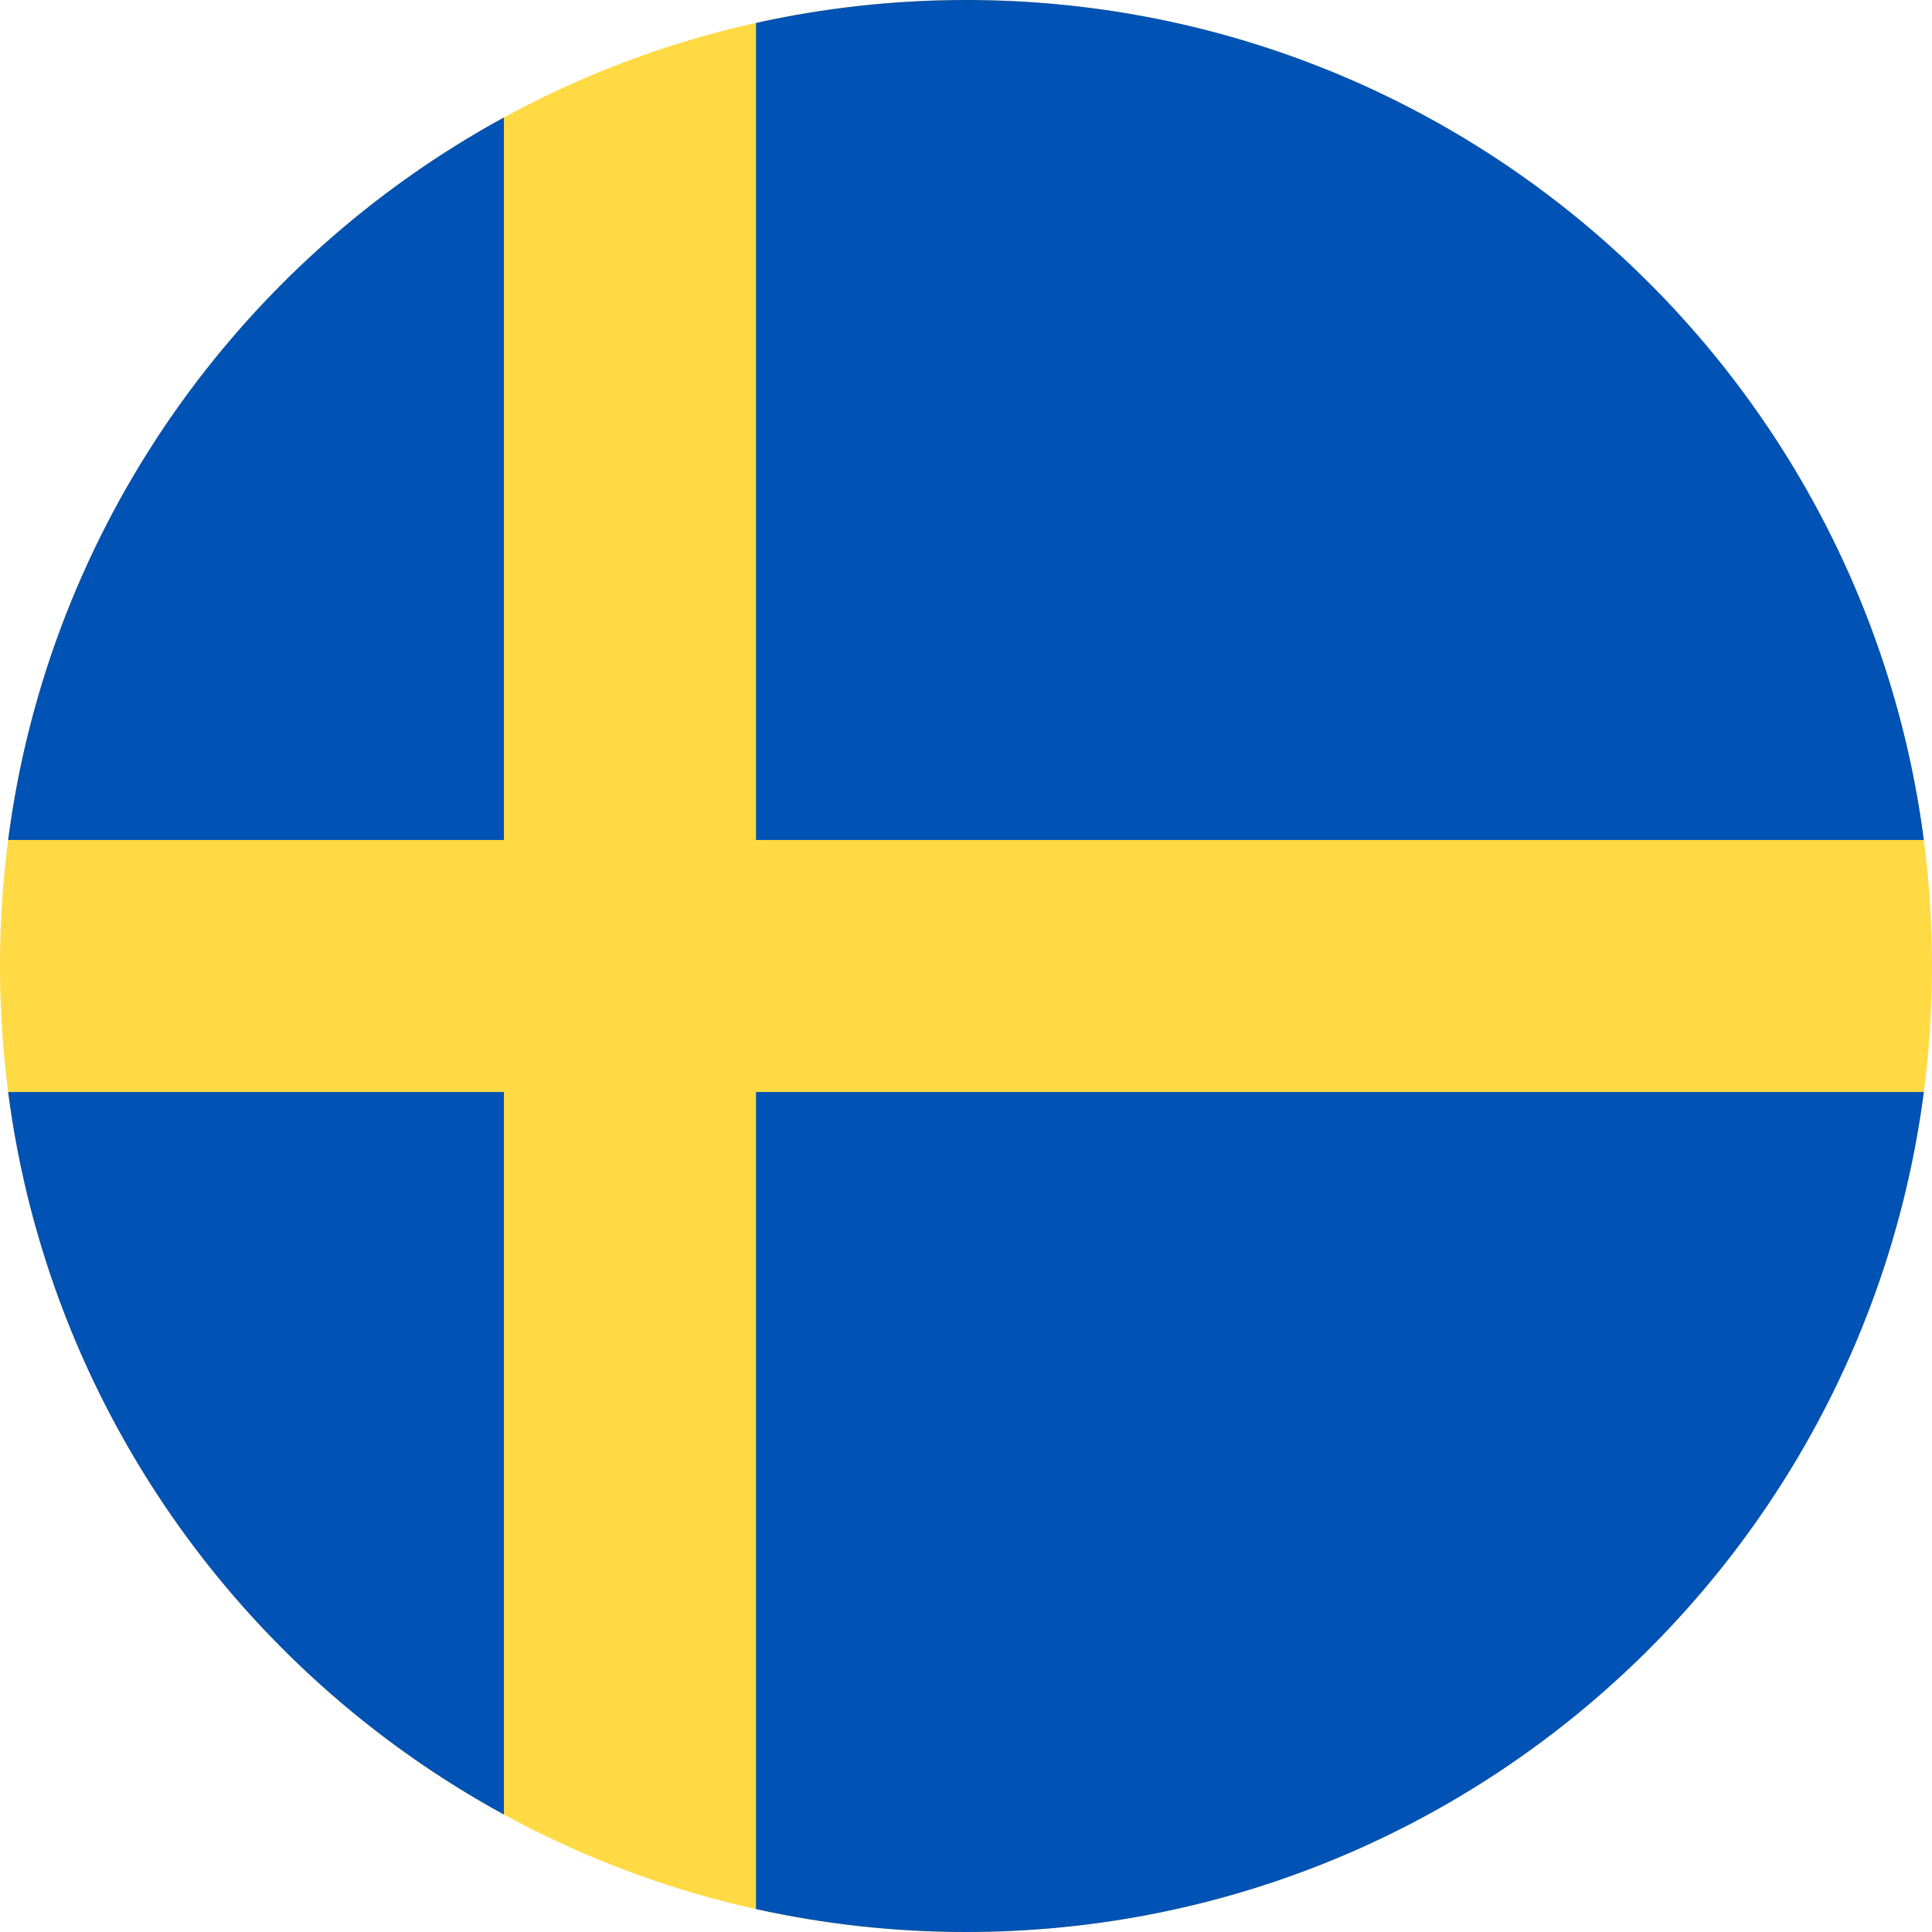 <svg width="40" height="40" viewBox="0 0 40 40" fill="none" xmlns="http://www.w3.org/2000/svg">
<g clip-path="url(#clip0_1450_8054)">
<path d="M20 40C31.046 40 40 31.046 40 20C40 8.954 31.046 0 20 0C8.954 0 0 8.954 0 20C0 31.046 8.954 40 20 40Z" fill="#FFDA44"/>
<path d="M15.652 17.391H39.831C38.553 7.578 30.162 0 20 0C18.507 0 17.052 0.165 15.652 0.475V17.391H15.652Z" fill="#0052B4"/>
<path d="M10.433 17.391V2.432C4.942 5.428 1.01 10.925 0.168 17.391H10.433V17.391Z" fill="#0052B4"/>
<path d="M10.433 22.609H0.168C1.01 29.076 4.942 34.572 10.433 37.568L10.433 22.609Z" fill="#0052B4"/>
<path d="M15.652 22.609V39.525C17.052 39.835 18.507 40 20 40C30.162 40 38.553 32.422 39.831 22.609H15.652V22.609Z" fill="#0052B4"/>
</g>
<defs>
<clipPath id="clip0_1450_8054">
<rect width="40" height="40" fill="white"/>
</clipPath>
</defs>
</svg>

